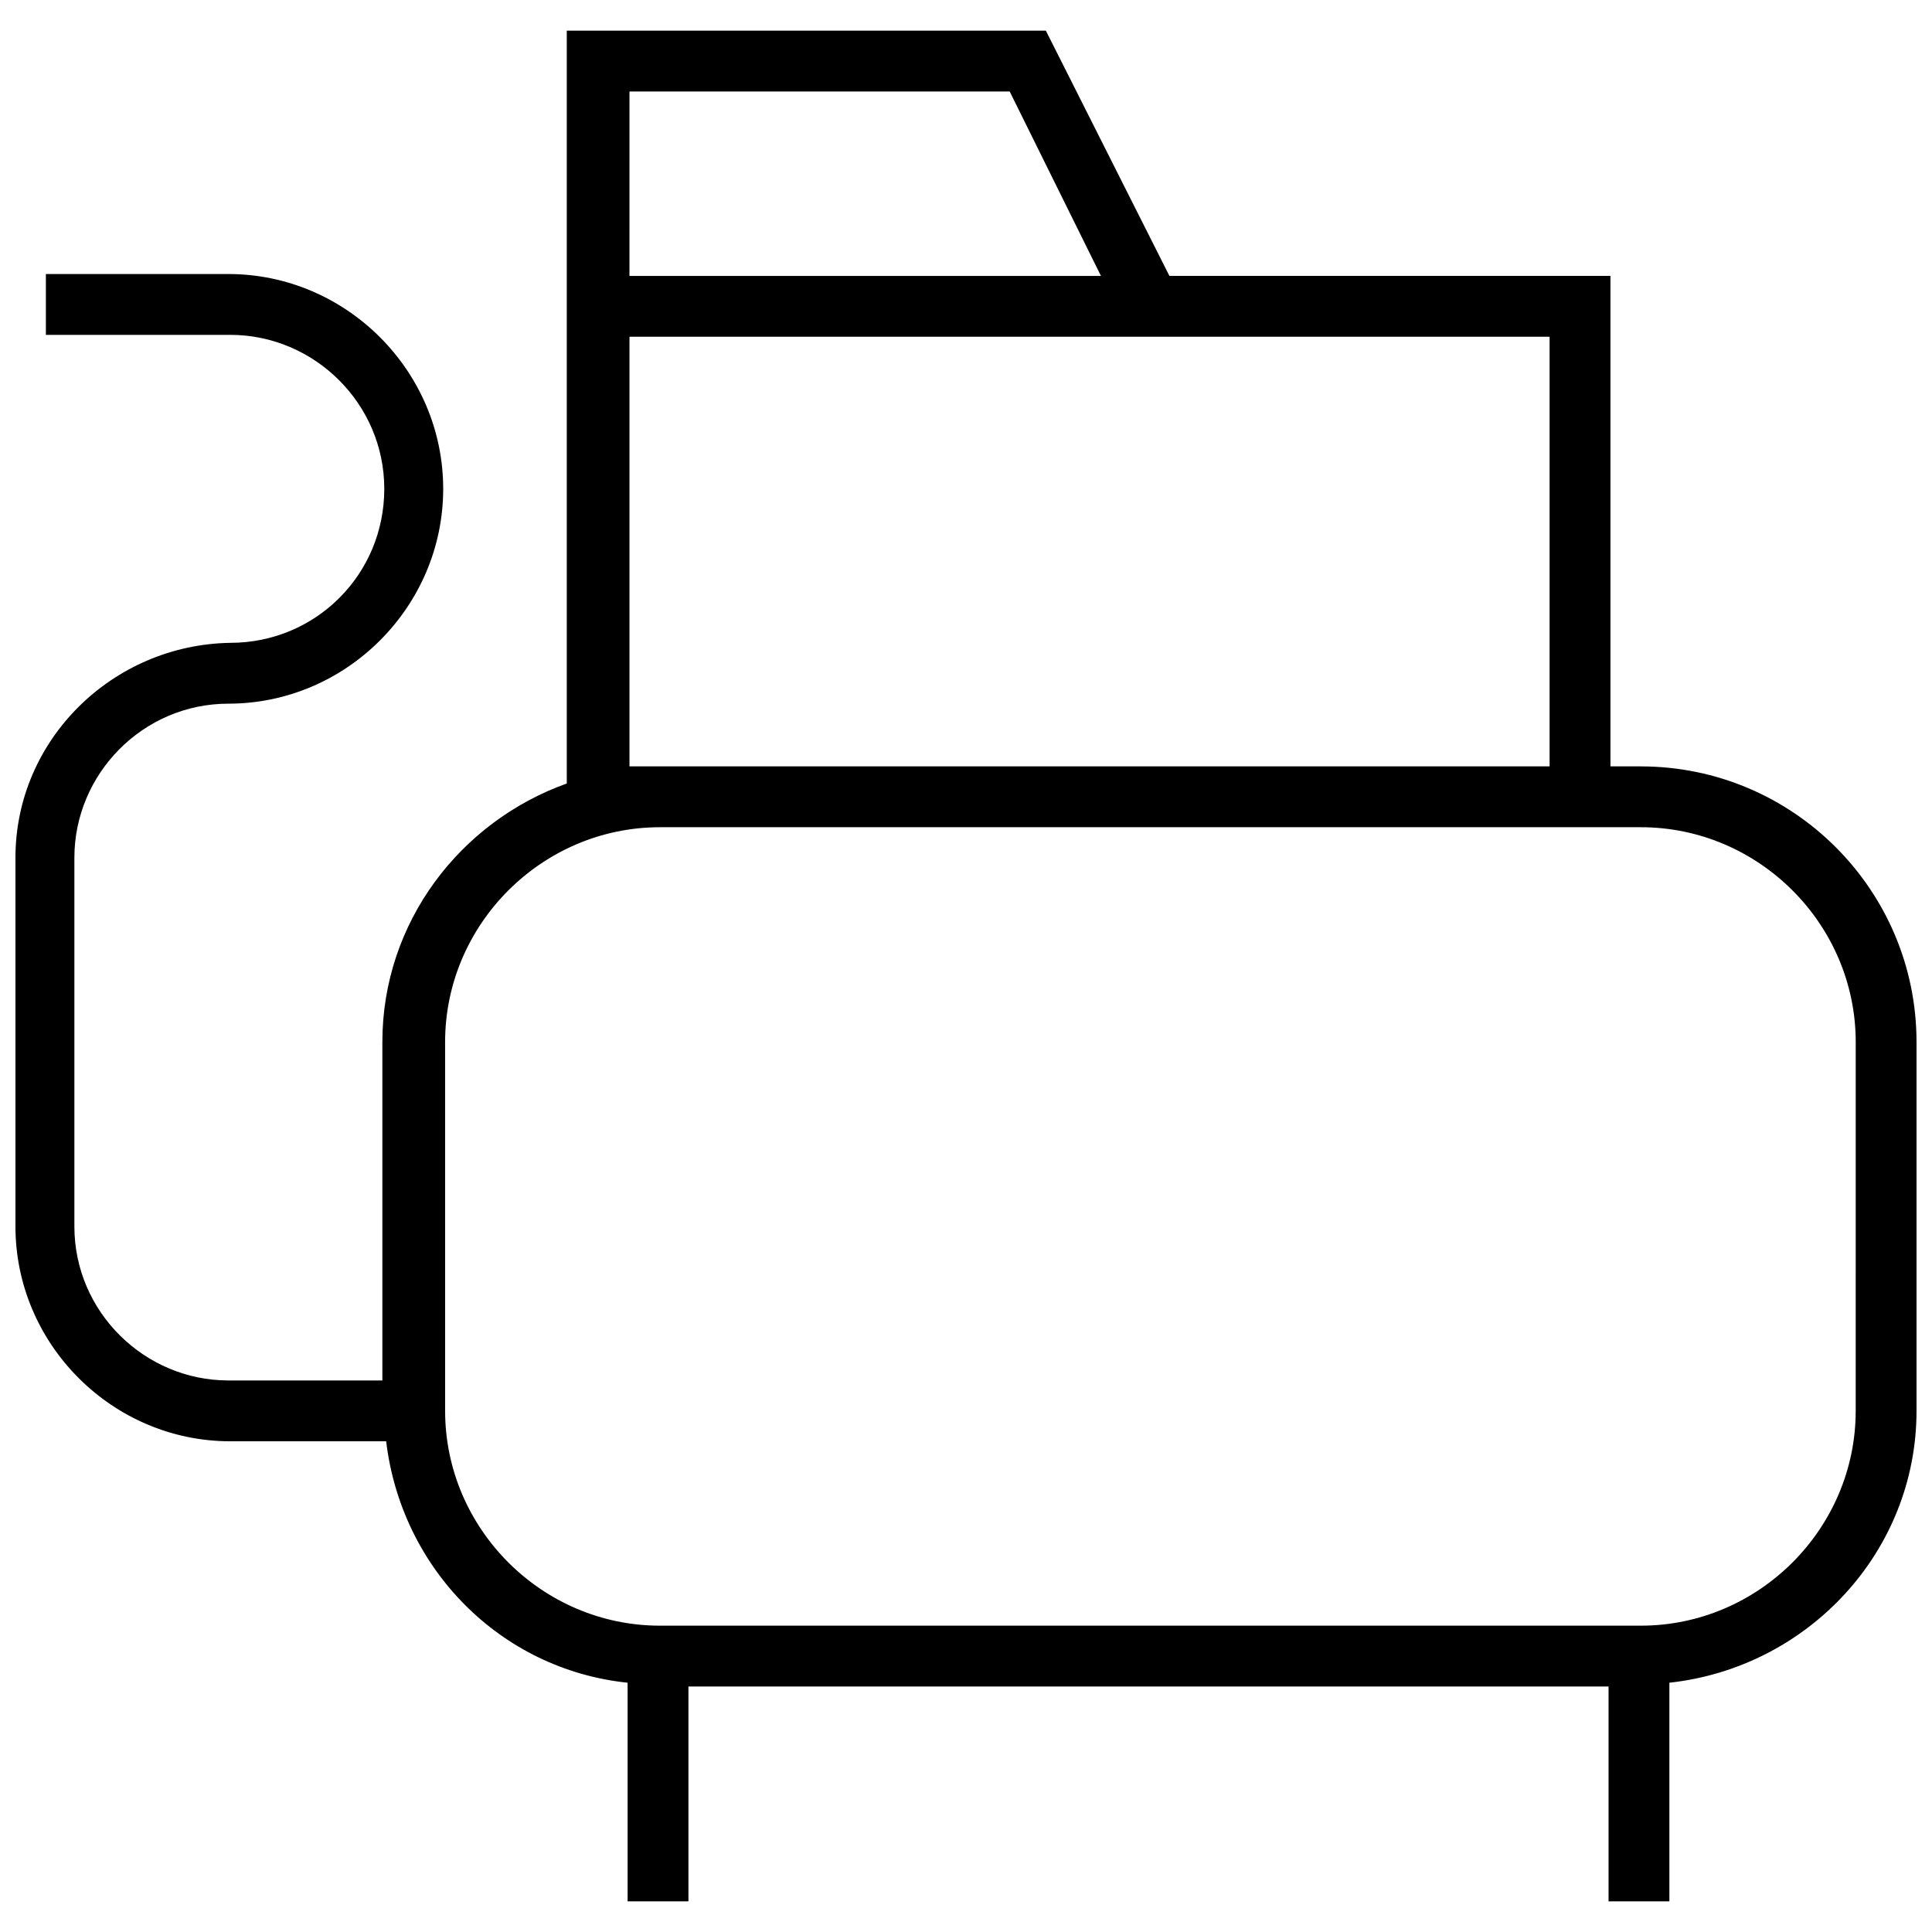<?xml version="1.0" encoding="UTF-8"?>
<!-- Uploaded to: ICON Repo, www.svgrepo.com, Generator: ICON Repo Mixer Tools -->
<svg width="800px" height="800px" version="1.1" viewBox="144 144 512 512" xmlns="http://www.w3.org/2000/svg">
 <defs>
  <clipPath id="a">
   <path d="m148.09 152h503.81v496h-503.81z"/>
  </clipPath>
 </defs>
 <g clip-path="url(#a)">
  <path d="m578.85 347.1h-8.062v-129.98h-116.88l-32.746-64.992h-126.96v199.51c-28.215 10.078-48.871 36.777-48.871 68.52v89.676h-40.809c-22.168 0-40.809-18.137-40.809-40.809v-97.738c0-22.168 18.137-40.809 40.809-40.809 31.234 0 56.93-25.695 56.93-56.93s-25.695-56.93-56.93-56.93h-48.363v16.121h48.871c22.168 0 40.809 18.137 40.809 40.809s-18.137 40.809-40.809 40.809c-31.238 0.504-56.934 25.695-56.934 56.93v97.738c0 31.234 25.695 56.93 56.93 56.93h41.312c4.031 33.754 30.23 60.457 63.984 63.984v57.938h16.121v-56.93h243.84v56.93h16.121v-57.938c36.781-4.031 65.496-34.762 65.496-72.043v-97.738c0-40.305-32.746-73.055-73.051-73.055zm-268.03-178.85h100.76l24.184 48.871h-124.95zm0 178.85v-113.86h243.84v113.86zm324.96 170.79c0 31.234-25.695 56.93-56.93 56.93h-259.96c-31.234 0-56.93-25.695-56.93-56.93l-0.004-97.738c0-31.234 25.695-56.93 56.93-56.93h259.97c31.234 0 56.93 25.695 56.93 56.93z"/>
 </g>
</svg>